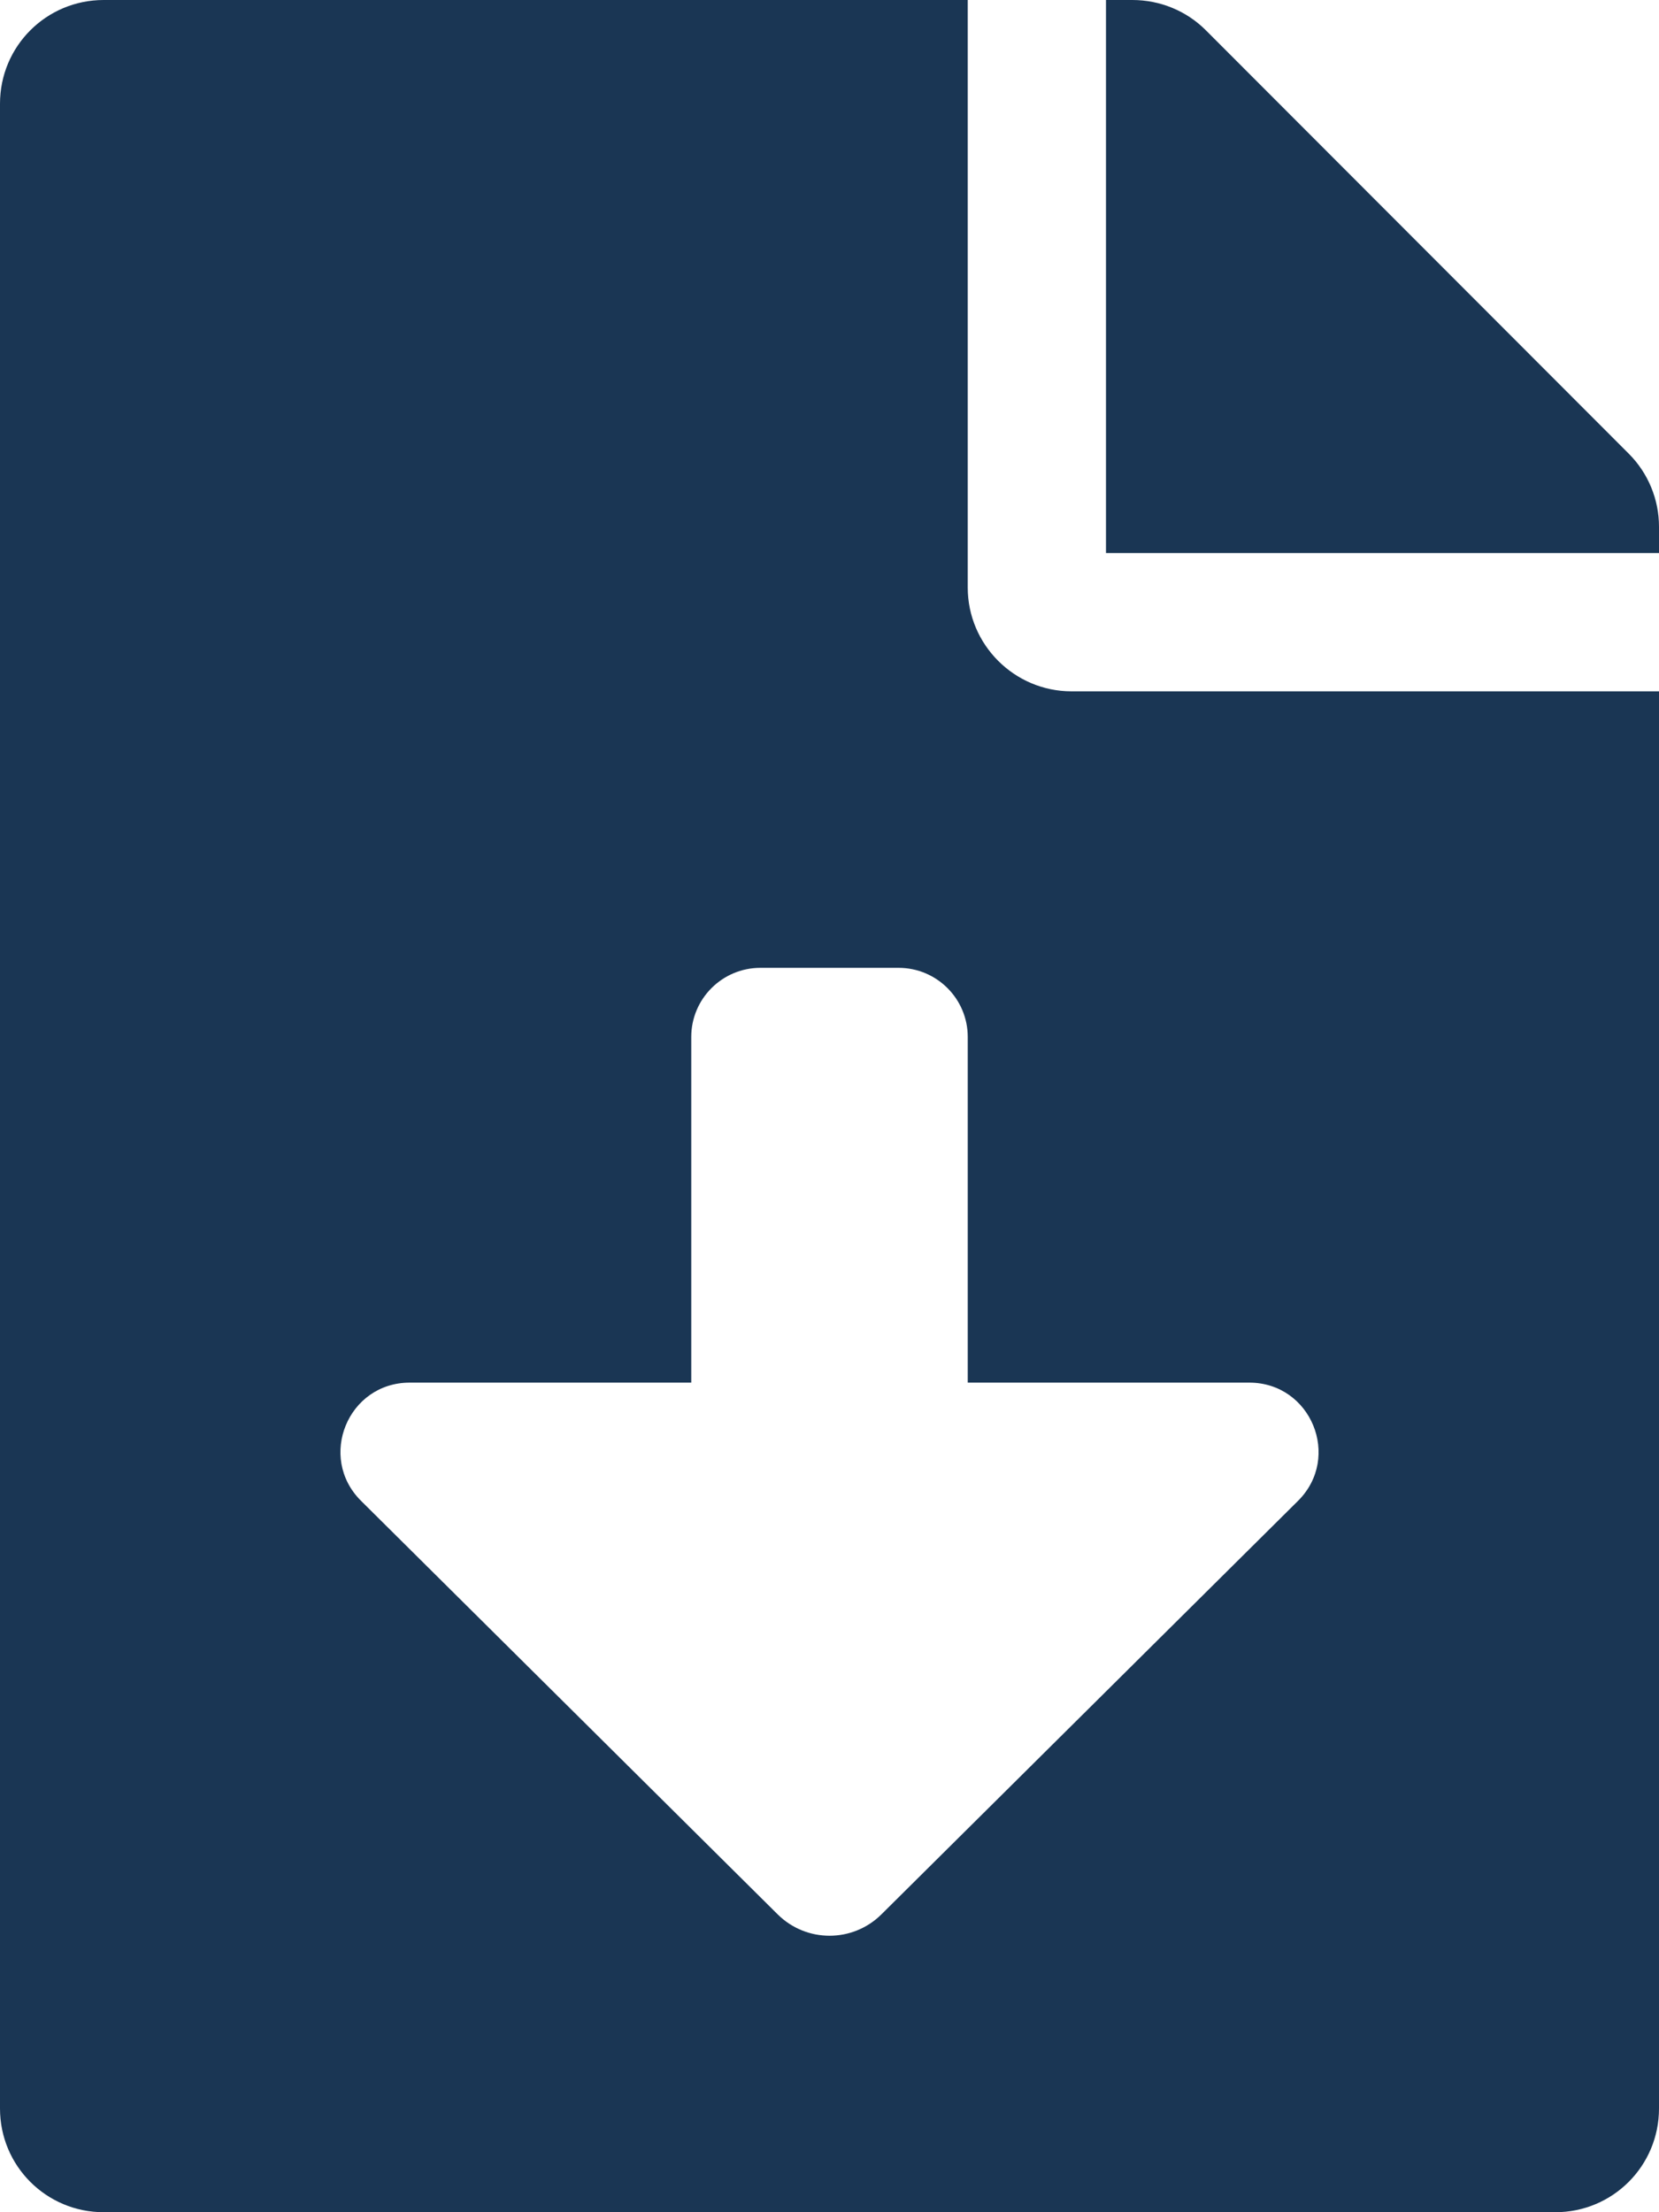 <svg width="18" height="24" viewBox="0 0 18 24" fill="none" xmlns="http://www.w3.org/2000/svg">
<path d="M10.5 6.375V0H1.125C0.502 0 0 0.502 0 1.125V22.875C0 23.498 0.502 24 1.125 24H16.875C17.498 24 18 23.498 18 22.875V7.5H11.625C11.006 7.5 10.5 6.994 10.5 6.375ZM14.084 16.282L9.564 20.768C9.252 21.078 8.749 21.078 8.437 20.768L3.917 16.282C3.442 15.81 3.775 15 4.445 15H7.5V11.25C7.5 10.836 7.836 10.5 8.25 10.5H9.75C10.164 10.5 10.5 10.836 10.5 11.25V15H13.555C14.225 15 14.558 15.81 14.084 16.282ZM17.672 4.922L13.083 0.328C12.872 0.117 12.586 0 12.286 0H12V6H18V5.714C18 5.419 17.883 5.133 17.672 4.922Z" fill="#1A3654"/>
</svg>
